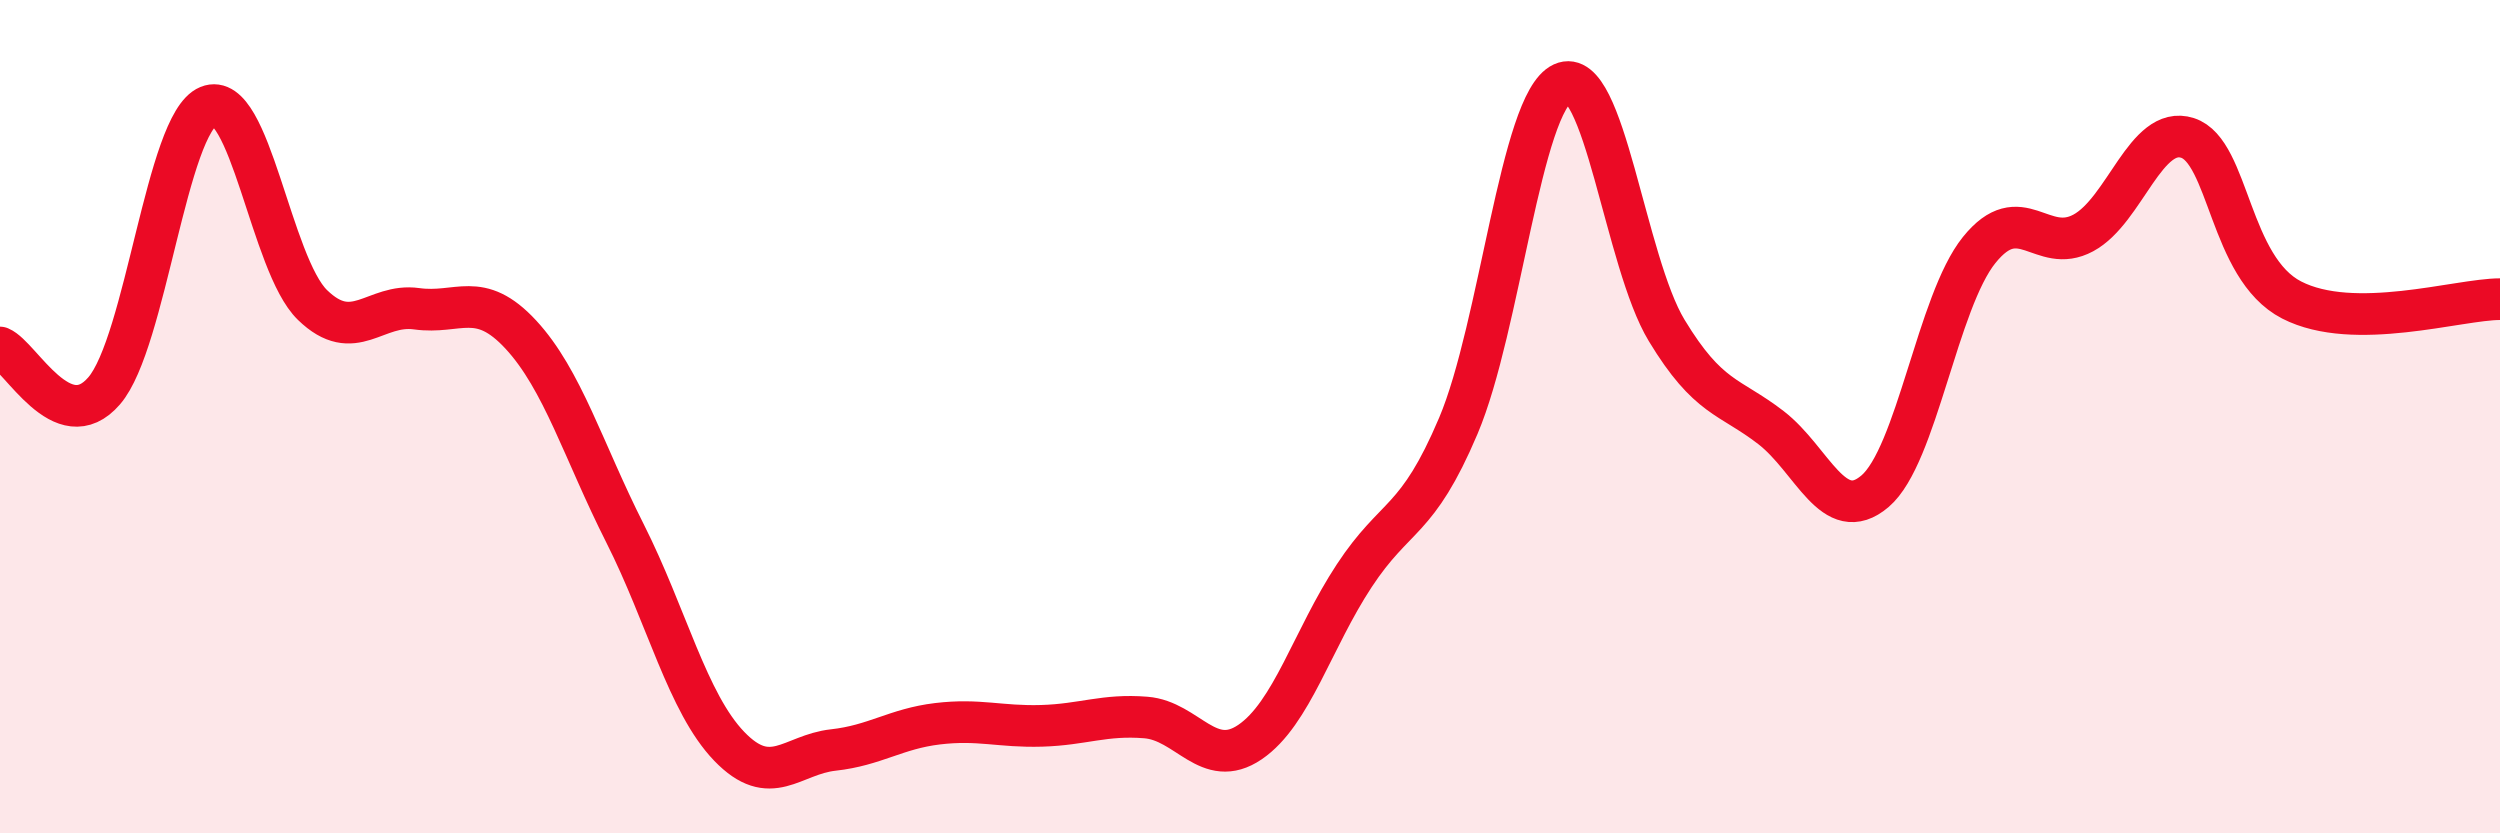 
    <svg width="60" height="20" viewBox="0 0 60 20" xmlns="http://www.w3.org/2000/svg">
      <path
        d="M 0,8.34 C 0.5,8.55 1.5,10.54 2.5,9.38 C 3.5,8.22 4,2.96 5,2.55 C 6,2.14 6.5,6.35 7.5,7.32 C 8.5,8.29 9,7.27 10,7.41 C 11,7.55 11.5,6.95 12.5,8.03 C 13.5,9.11 14,10.82 15,12.8 C 16,14.78 16.5,16.87 17.5,17.91 C 18.5,18.95 19,18.11 20,18 C 21,17.89 21.5,17.49 22.5,17.37 C 23.5,17.25 24,17.45 25,17.42 C 26,17.39 26.5,17.14 27.5,17.22 C 28.5,17.3 29,18.49 30,17.81 C 31,17.13 31.5,15.34 32.5,13.82 C 33.5,12.3 34,12.58 35,10.22 C 36,7.86 36.5,2.46 37.5,2 C 38.5,1.54 39,6.28 40,7.93 C 41,9.58 41.5,9.49 42.5,10.26 C 43.5,11.03 44,12.64 45,11.79 C 46,10.94 46.5,7.24 47.5,6 C 48.5,4.76 49,6.13 50,5.59 C 51,5.05 51.5,2.99 52.5,3.31 C 53.5,3.63 53.5,6.43 55,7.2 C 56.5,7.97 59,7.18 60,7.18L60 20L0 20Z"
        fill="#EB0A25"
        opacity="0.1"
        stroke-linecap="round"
        stroke-linejoin="round"
      />
      <path
        d="M 0,8.34 C 0.5,8.55 1.5,10.54 2.5,9.38 C 3.5,8.22 4,2.96 5,2.55 C 6,2.14 6.5,6.35 7.5,7.32 C 8.5,8.29 9,7.27 10,7.41 C 11,7.55 11.5,6.95 12.5,8.03 C 13.5,9.11 14,10.82 15,12.8 C 16,14.78 16.5,16.87 17.5,17.91 C 18.5,18.95 19,18.11 20,18 C 21,17.89 21.5,17.49 22.5,17.37 C 23.5,17.25 24,17.45 25,17.42 C 26,17.39 26.5,17.14 27.5,17.22 C 28.5,17.3 29,18.49 30,17.81 C 31,17.13 31.5,15.34 32.5,13.82 C 33.5,12.3 34,12.58 35,10.22 C 36,7.86 36.5,2.46 37.5,2 C 38.5,1.54 39,6.28 40,7.93 C 41,9.58 41.5,9.49 42.5,10.26 C 43.5,11.03 44,12.64 45,11.79 C 46,10.94 46.5,7.24 47.5,6 C 48.5,4.76 49,6.13 50,5.59 C 51,5.05 51.5,2.99 52.5,3.31 C 53.5,3.63 53.5,6.43 55,7.2 C 56.5,7.97 59,7.18 60,7.18"
        stroke="#EB0A25"
        stroke-width="1"
        fill="none"
        stroke-linecap="round"
        stroke-linejoin="round"
      />
    </svg>
  